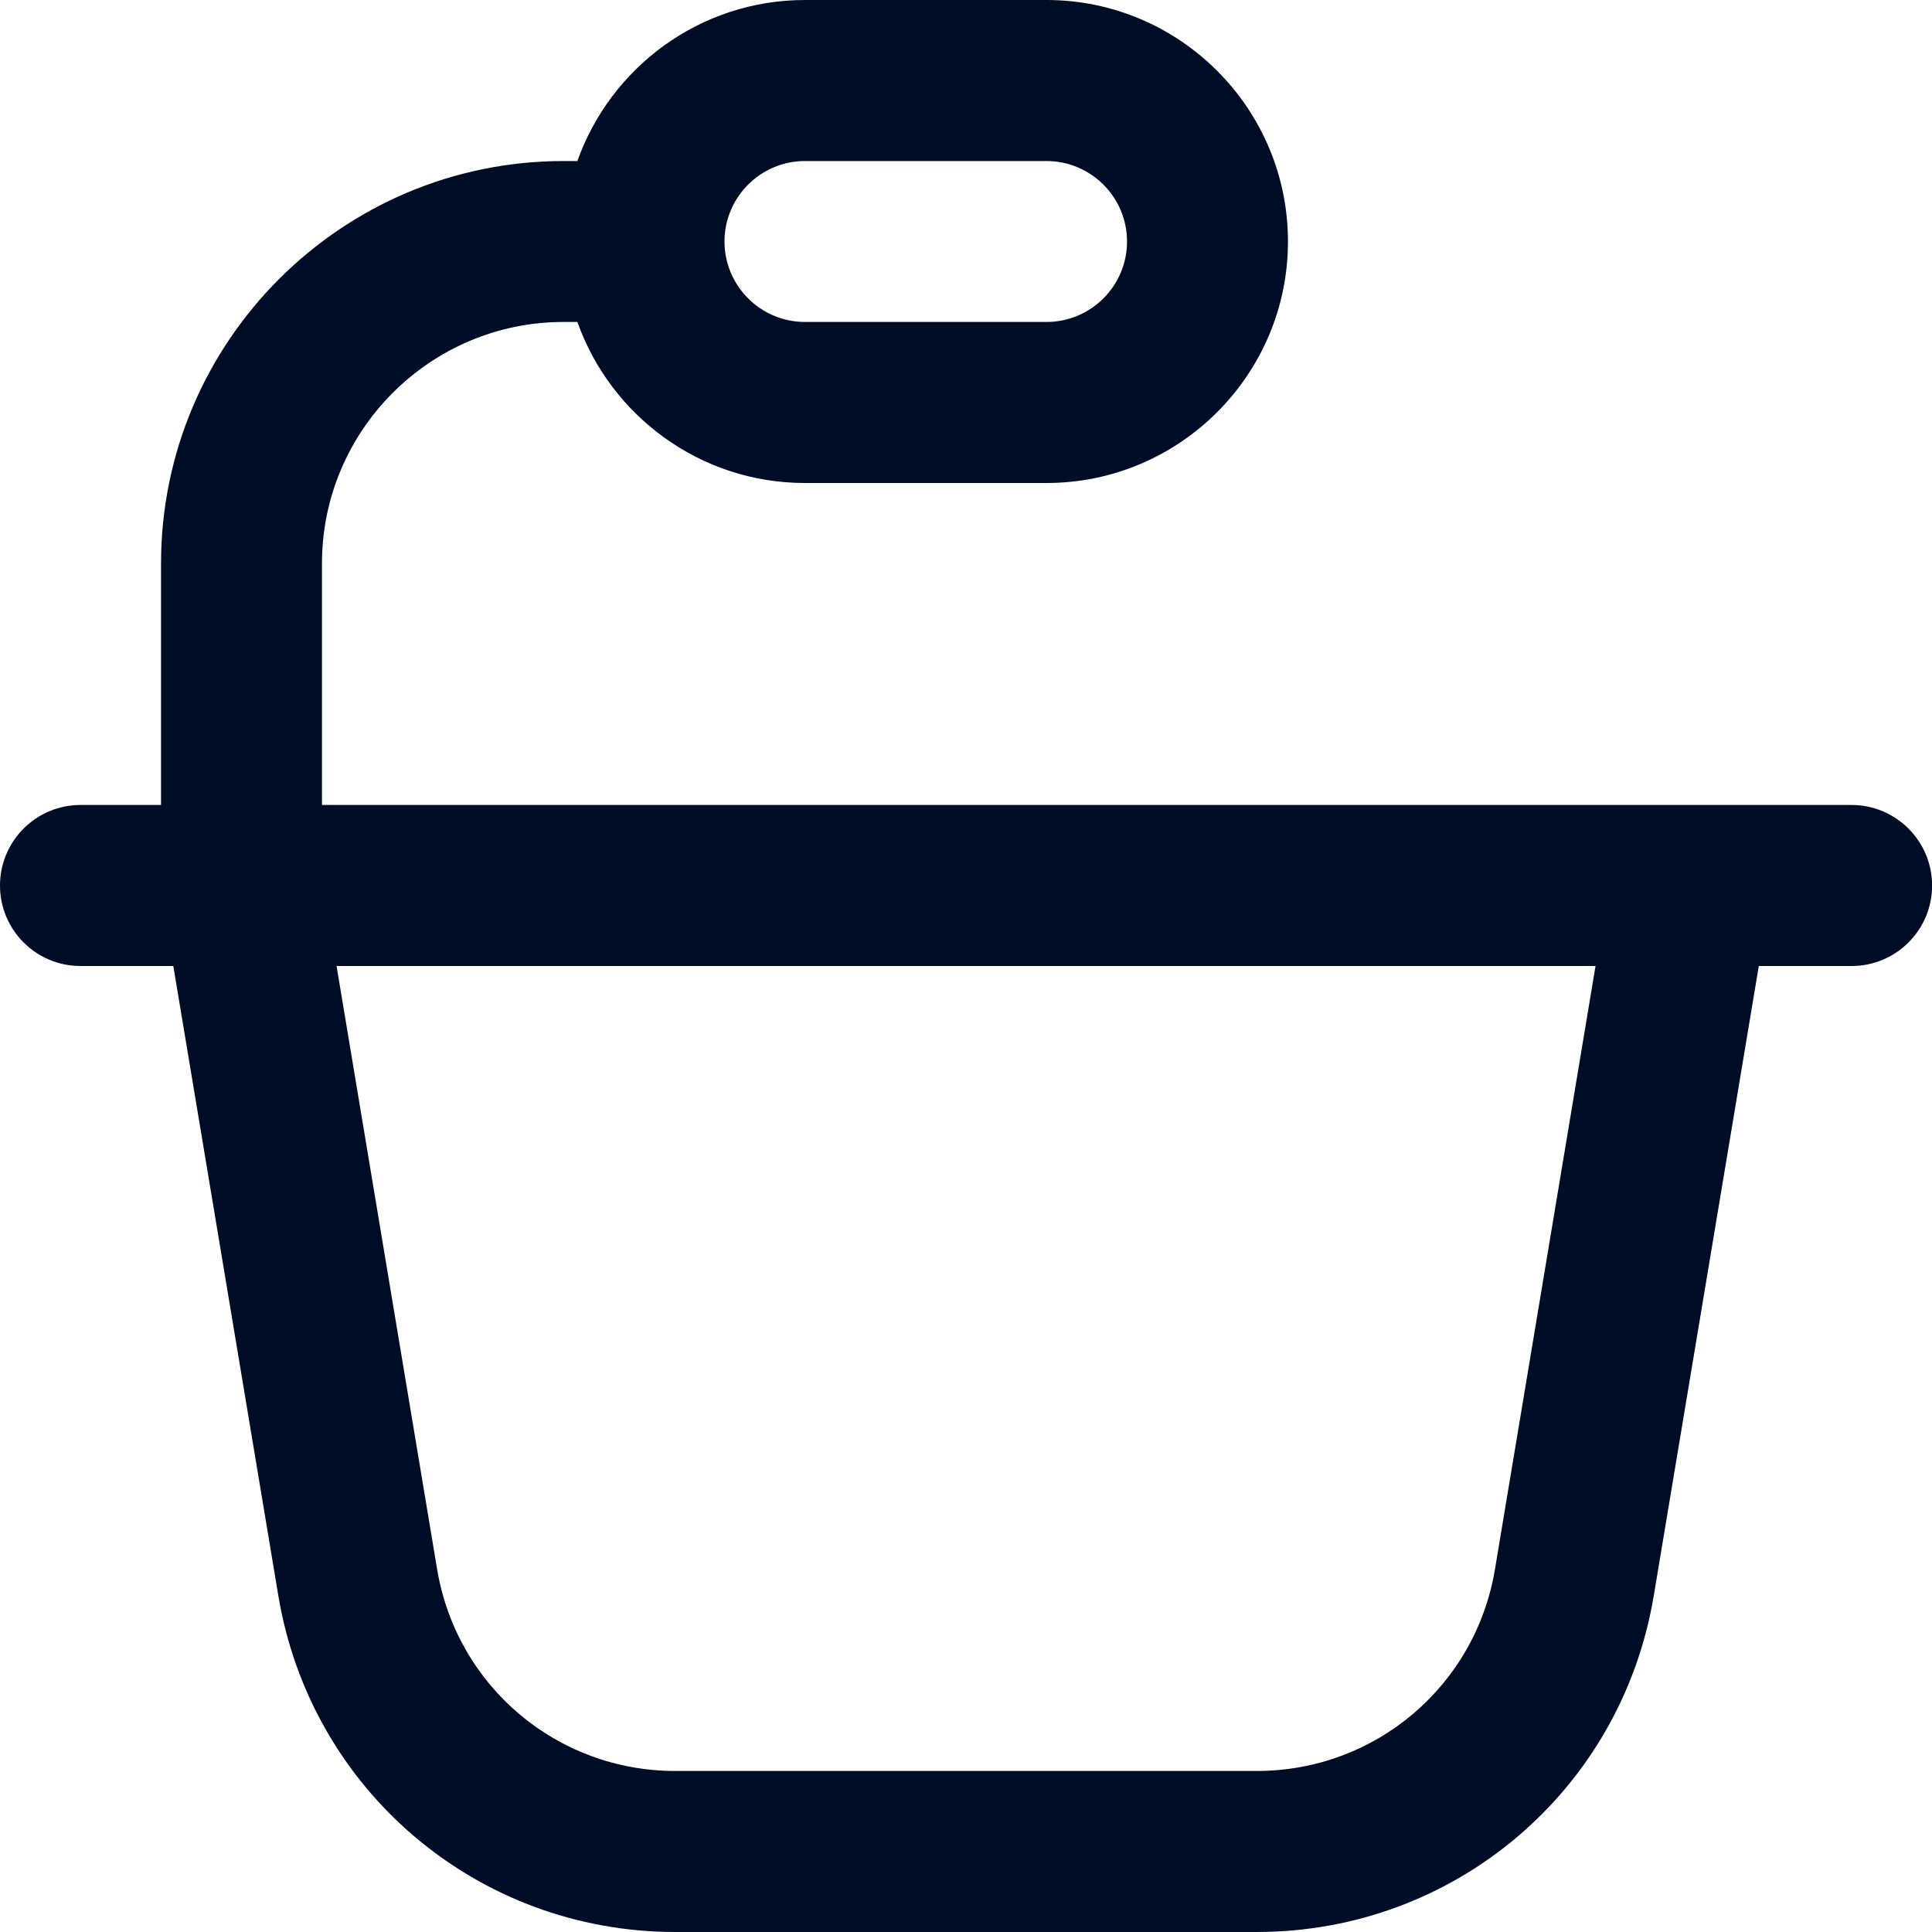 <svg width="20" height="20" viewBox="0 0 20 20" fill="none" xmlns="http://www.w3.org/2000/svg">
<g clip-path="url(#clip0_434_12378)">
<path d="M19.167 8.333H17.516C17.505 8.333 17.494 8.333 17.483 8.333H3.333V5.833C3.333 4.455 4.455 3.333 5.833 3.333H5.977C6.321 4.303 7.247 5 8.333 5H10.833C12.212 5 13.333 3.878 13.333 2.5C13.333 1.122 12.212 0 10.833 0H8.333C7.247 0 6.321 0.697 5.977 1.667H5.833C3.536 1.667 1.667 3.536 1.667 5.833V8.333H0.833C0.373 8.333 0 8.707 0 9.167C0 9.627 0.373 10 0.833 10H1.794L2.881 16.517C3.217 18.536 4.946 20 6.991 20H13.01C15.056 20 16.784 18.536 17.12 16.517L18.207 10H19.168C19.628 10 20.001 9.627 20.001 9.167C20.001 8.707 19.627 8.333 19.167 8.333ZM8.333 1.667H10.833C11.293 1.667 11.667 2.041 11.667 2.5C11.667 2.959 11.293 3.333 10.833 3.333H8.333C7.874 3.333 7.5 2.959 7.5 2.5C7.5 2.041 7.874 1.667 8.333 1.667ZM15.476 16.244C15.274 17.454 14.237 18.333 13.01 18.333H6.991C5.763 18.333 4.727 17.454 4.525 16.244L3.484 10H16.517L15.476 16.244Z" fill="#000D27"/>
</g>
<defs>
<clipPath id="clip0_434_12378">
<rect width="20" height="20" fill="white"/>
</clipPath>
</defs>
</svg>
